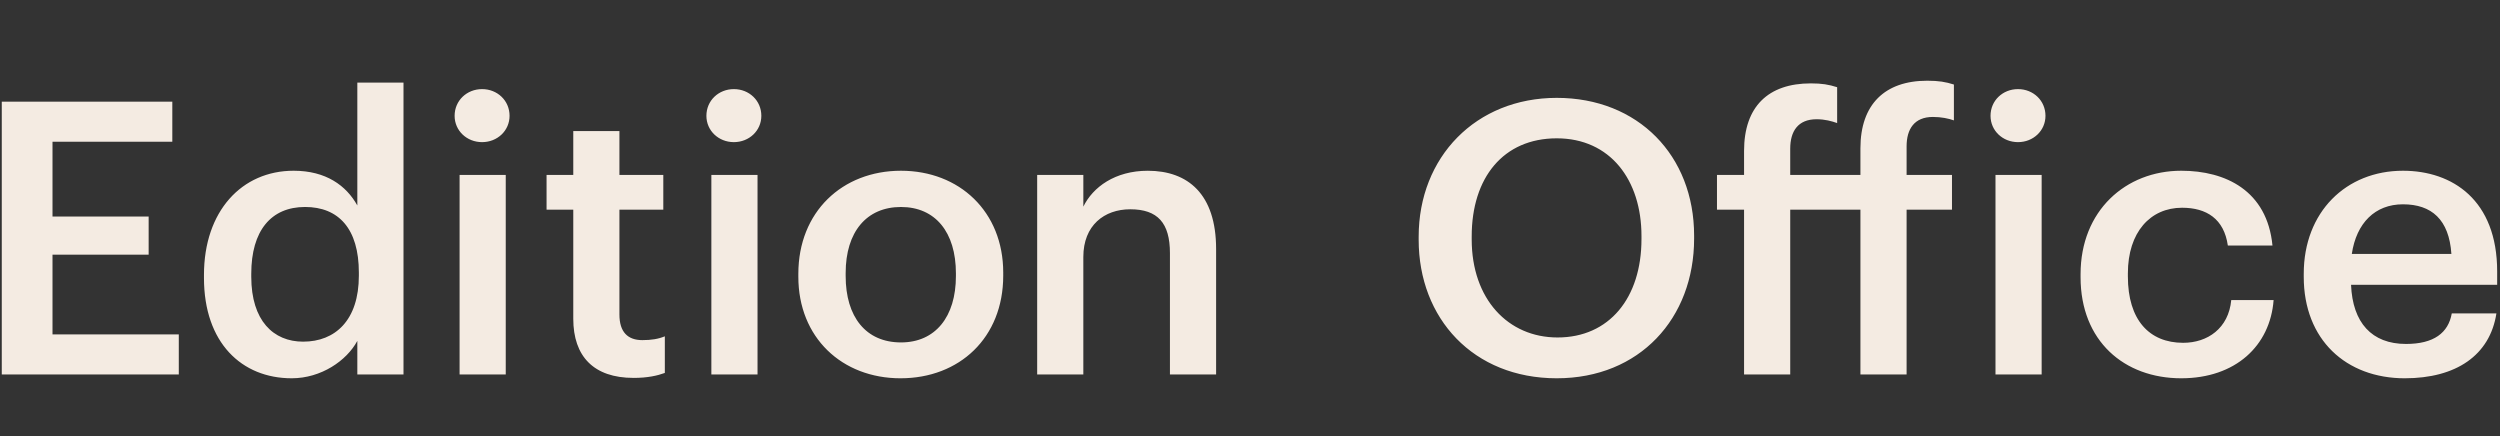 <?xml version="1.0" encoding="UTF-8"?><svg id="Layer_1" xmlns="http://www.w3.org/2000/svg" viewBox="0 0 281.624 49.162"><rect x="0" y="0" width="281.624" height="49.162" fill="#333333" stroke="none"/><defs><style>.cls-1{fill:#f4ebe2;}</style></defs><path class="cls-1" d="M.2,42.184h19.941v-4.512H5.915v-8.982h10.83v-4.299H5.915v-8.422h13.496v-4.514H.2v30.729ZM32.861,42.613c3.309,0,6.189-1.977,7.392-4.212v3.783h5.201V9.307h-5.201v13.838c-1.245-2.234-3.523-3.911-7.176-3.911-5.846,0-10.1,4.556-10.1,11.733v.344c0,7.306,4.254,11.302,9.884,11.302M34.151,38.488c-3.353,0-5.846-2.364-5.846-7.307v-.344c0-4.857,2.235-7.521,6.06-7.521,3.782,0,6.06,2.45,6.06,7.392v.344c0,5.028-2.666,7.435-6.274,7.435M51.772,42.184h5.2v-22.477h-5.2v22.477ZM54.307,16.011c1.719,0,3.095-1.288,3.095-2.964,0-1.72-1.376-3.009-3.095-3.009s-3.095,1.289-3.095,3.009c0,1.676,1.376,2.964,3.095,2.964M71.368,42.571c1.59,0,2.708-.258,3.525-.56v-4.125c-.73.3-1.504.429-2.536.429-1.632,0-2.579-.903-2.579-2.879v-11.818h4.943v-3.912h-4.943v-4.943h-5.199v4.943h-3.009v3.912h3.009v12.291c0,4.254,2.32,6.661,6.789,6.661M80.135,42.184h5.201v-22.477h-5.201v22.477ZM82.67,16.011c1.719,0,3.095-1.288,3.095-2.964,0-1.72-1.375-3.009-3.095-3.009-1.719,0-3.094,1.289-3.094,3.009,0,1.676,1.375,2.964,3.094,2.964M101.494,38.574c-3.954,0-6.231-2.878-6.231-7.478v-.344c0-4.642,2.364-7.435,6.231-7.435,3.869,0,6.189,2.836,6.189,7.478v.301c0,4.599-2.32,7.478-6.189,7.478M101.452,42.613c6.618,0,11.561-4.556,11.561-11.56v-.344c0-6.876-4.942-11.475-11.519-11.475-6.618,0-11.561,4.643-11.561,11.604v.344c0,6.834,4.899,11.432,11.519,11.432M116.836,42.184h5.201v-13.237c0-3.567,2.364-5.371,5.286-5.371,3.094,0,4.47,1.546,4.47,4.942v13.667h5.201v-14.139c0-6.189-3.18-8.811-7.693-8.811-3.696,0-6.189,1.848-7.263,4.041v-3.568h-5.201v22.477ZM175.456,38.016c-5.587,0-9.67-4.341-9.67-11.046v-.344c0-6.618,3.567-11.044,9.583-11.044s9.542,4.684,9.542,11.001v.345c0,6.661-3.652,11.088-9.455,11.088M175.369,42.613c9.327,0,15.472-6.747,15.472-15.729v-.344c0-9.026-6.318-15.515-15.472-15.515-9.111,0-15.557,6.661-15.557,15.644v.344c0,8.853,6.146,15.6,15.557,15.6M196.469,42.184h5.2v-18.565h7.908v18.565h5.201v-18.565h5.113v-3.912h-5.113v-3.222c0-1.935.859-3.311,2.965-3.311.945,0,1.761.173,2.364.387v-4.039c-.946-.3-1.719-.429-3.009-.429-4.77,0-7.521,2.664-7.521,7.607v3.007h-7.908v-2.965c0-1.934.859-3.309,2.966-3.309.946,0,1.719.216,2.32.431v-4.04c-.945-.301-1.719-.431-2.964-.431-4.813,0-7.522,2.622-7.522,7.607v2.708h-3.051v3.912h3.051v18.565ZM224.791,42.184h5.2v-22.477h-5.2v22.477ZM227.327,16.011c1.719,0,3.095-1.288,3.095-2.964,0-1.72-1.376-3.009-3.095-3.009s-3.095,1.289-3.095,3.009c0,1.676,1.376,2.964,3.095,2.964M245.72,42.613c6.104,0,10.014-3.652,10.401-8.81h-4.771c-.3,3.18-2.664,4.814-5.415,4.814-3.825,0-6.231-2.579-6.231-7.478v-.345c0-4.641,2.535-7.392,6.104-7.392,2.749,0,4.727,1.247,5.157,4.256h5.028c-.602-6.189-5.286-8.424-10.272-8.424-6.274,0-11.346,4.512-11.346,11.648v.344c0,7.176,4.899,11.388,11.346,11.388M270.904,42.613c5.76,0,9.585-2.579,10.315-7.305h-5.028c-.387,2.192-2.021,3.438-5.157,3.438-3.868,0-6.018-2.408-6.189-6.661h16.46v-1.505c0-8.037-5.028-11.346-10.615-11.346-6.403,0-11.174,4.643-11.174,11.604v.344c0,7.092,4.77,11.432,11.388,11.432M264.931,28.603c.516-3.482,2.622-5.588,5.759-5.588,3.224,0,5.2,1.719,5.458,5.588h-11.217Z"/></svg>